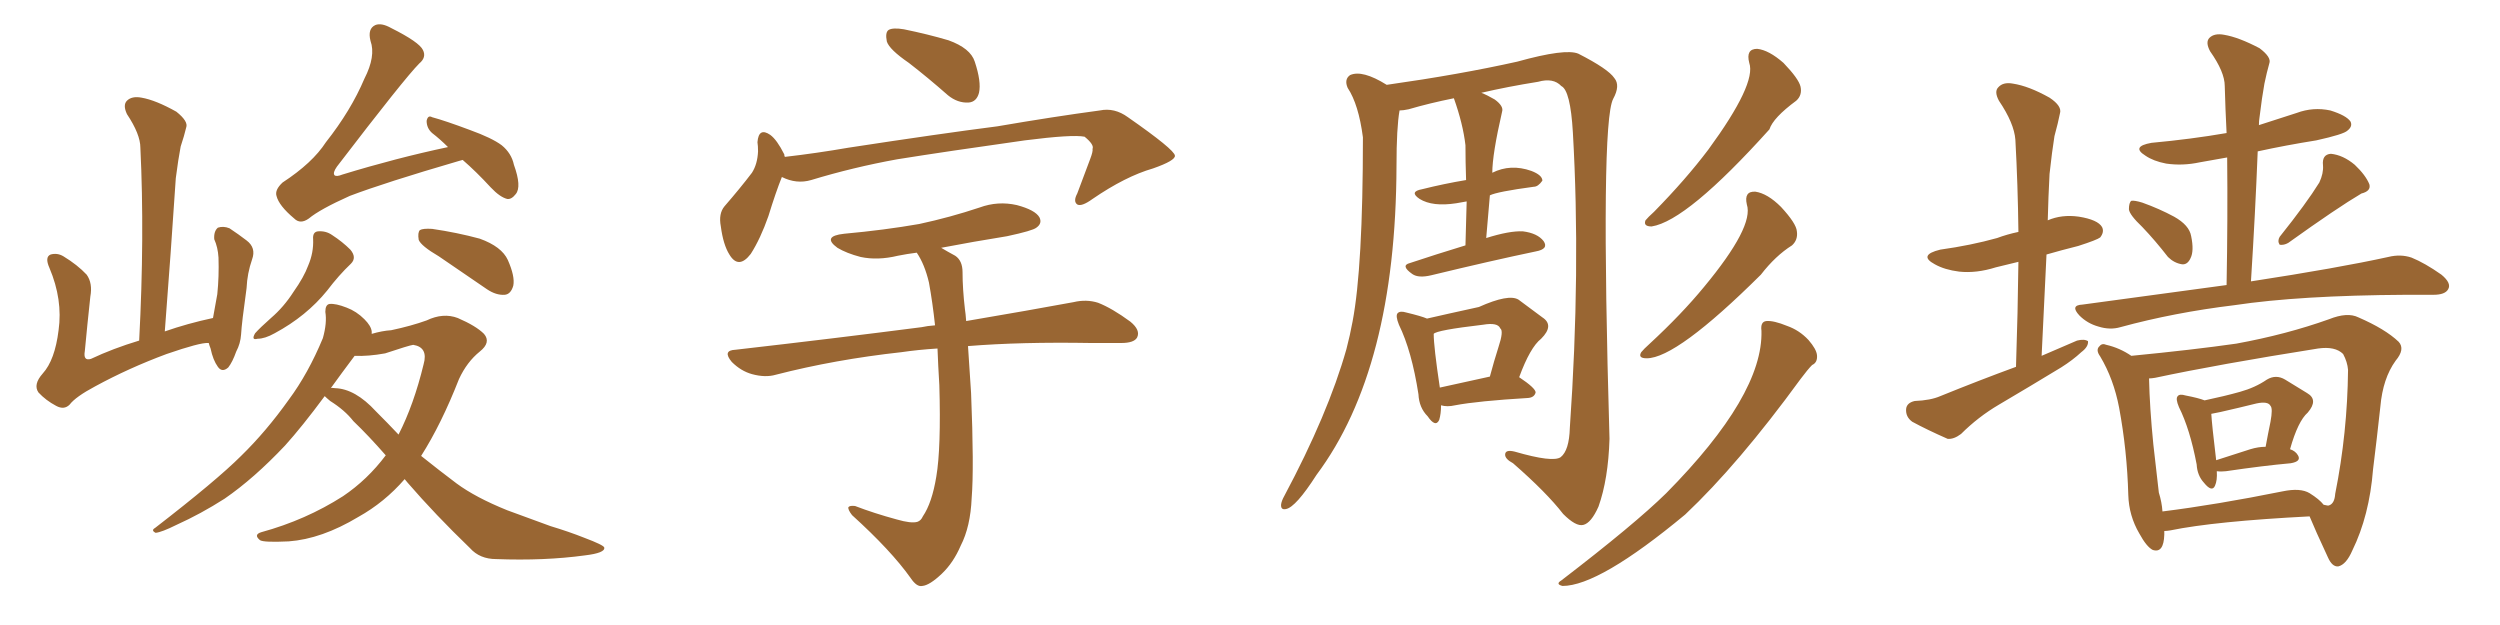 <svg xmlns="http://www.w3.org/2000/svg" xmlns:xlink="http://www.w3.org/1999/xlink" width="600" height="150"><path fill="#996633" padding="10" d="M50.10 82.32L50.10 82.32Q49.95 82.32 49.95 82.32L49.95 82.32Q48.05 82.18 39.99 84.96L39.99 84.96Q30.91 88.33 22.85 92.72L22.85 92.72Q18.16 95.21 16.70 97.12L16.70 97.12Q15.38 98.44 13.48 97.41L13.48 97.41Q10.99 96.09 9.23 94.19L9.23 94.19Q7.91 92.29 10.25 89.65L10.25 89.65Q13.18 86.43 14.06 79.25L14.06 79.25Q15.09 71.92 11.87 64.31L11.87 64.31Q10.69 61.67 12.16 61.08L12.16 61.08Q13.77 60.64 15.23 61.52L15.23 61.52Q18.60 63.57 20.80 65.92L20.80 65.92Q22.27 67.97 21.68 71.19L21.68 71.19Q20.95 77.93 20.36 84.23L20.36 84.23Q19.92 86.72 21.83 86.13L21.83 86.13Q27.10 83.64 33.40 81.74L33.40 81.74Q34.72 56.69 33.69 35.45L33.69 35.45Q33.69 32.23 30.47 27.39L30.47 27.39Q29.44 25.20 30.47 24.17L30.47 24.17Q31.64 23.00 33.98 23.44L33.98 23.44Q37.35 24.02 42.33 26.81L42.33 26.81Q45.26 29.15 44.68 30.62L44.68 30.62Q44.24 32.52 43.36 35.16L43.36 35.16Q42.77 38.23 42.19 42.77L42.19 42.77Q41.02 60.50 39.55 79.54L39.55 79.54Q44.97 77.64 51.12 76.32L51.12 76.32Q51.71 72.95 52.15 70.61L52.15 70.61Q52.59 66.36 52.44 61.82L52.44 61.82Q52.29 59.33 51.42 57.42L51.42 57.42Q51.27 55.52 52.29 54.64L52.29 54.64Q53.61 54.20 55.08 54.79L55.08 54.79Q57.28 56.25 59.18 57.71L59.18 57.71Q61.52 59.47 60.50 62.26L60.50 62.26Q59.33 65.63 59.18 69.14L59.18 69.14Q58.01 77.49 57.86 80.27L57.86 80.27Q57.71 82.47 56.69 84.38L56.69 84.38Q55.81 86.87 54.79 88.18L54.79 88.18Q53.32 89.50 52.29 88.04L52.29 88.04Q51.12 86.43 50.54 83.64L50.54 83.64Q50.24 82.91 50.10 82.32ZM111.04 38.38L111.04 38.38Q110.45 38.53 110.01 38.67L110.01 38.67Q92.43 43.80 83.94 47.02L83.94 47.02Q76.76 50.24 74.12 52.44L74.12 52.44Q72.07 53.91 70.61 52.44L70.61 52.44Q66.94 49.37 66.36 47.02L66.36 47.02Q65.92 45.56 67.82 43.80L67.82 43.80Q75 39.11 78.22 34.13L78.22 34.13Q84.23 26.51 87.45 18.90L87.45 18.90Q90.23 13.48 88.92 9.81L88.92 9.81Q88.18 6.88 90.09 6.01L90.09 6.01Q91.55 5.42 93.90 6.74L93.90 6.74Q100.63 10.11 101.51 12.01L101.51 12.01Q102.39 13.77 100.63 15.23L100.63 15.23Q97.12 18.75 80.86 39.99L80.86 39.99Q79.83 41.46 80.27 42.04L80.27 42.04Q80.71 42.48 82.18 41.89L82.18 41.89Q95.07 37.94 107.52 35.30L107.52 35.30Q105.62 33.40 103.71 31.93L103.71 31.93Q102.39 30.76 102.39 29.00L102.39 29.00Q102.69 27.54 103.71 28.13L103.71 28.13Q106.93 29.00 112.79 31.20L112.79 31.20Q118.07 33.11 120.41 34.86L120.41 34.86Q122.75 36.77 123.34 39.55L123.34 39.55Q125.24 44.82 123.78 46.58L123.78 46.58Q122.75 47.90 121.73 47.75L121.73 47.75Q119.97 47.31 117.77 44.97L117.77 44.97Q114.26 41.16 111.04 38.38ZM75.15 57.42L75.15 57.42Q75 55.66 76.32 55.52L76.32 55.52Q78.22 55.37 79.69 56.40L79.69 56.40Q82.18 58.01 84.08 59.91L84.08 59.91Q85.69 61.82 84.23 63.28L84.23 63.28Q81.30 66.06 78.52 69.73L78.52 69.73Q73.54 75.88 65.92 79.98L65.92 79.98Q63.57 81.30 61.82 81.30L61.82 81.30Q60.21 81.74 61.23 79.98L61.23 79.98Q62.40 78.66 65.04 76.32L65.04 76.32Q68.12 73.68 70.46 70.02L70.46 70.02Q72.95 66.50 73.97 63.72L73.97 63.72Q75.29 60.64 75.15 57.42ZM105.32 61.52L105.32 61.52Q101.07 59.03 100.49 57.57L100.49 57.57Q100.20 55.81 100.78 55.22L100.78 55.22Q101.51 54.79 103.71 54.93L103.71 54.93Q109.72 55.81 115.14 57.28L115.14 57.28Q120.41 59.18 121.88 62.40L121.88 62.40Q123.63 66.36 123.19 68.55L123.19 68.55Q122.61 70.61 121.14 70.75L121.14 70.75Q119.09 70.90 116.89 69.43L116.89 69.43Q110.74 65.19 105.32 61.52ZM97.12 114.99L97.12 114.99Q92.29 120.56 85.99 124.07L85.99 124.07Q77.20 129.35 69.29 129.93L69.29 129.93Q63.28 130.22 62.40 129.64L62.40 129.64Q60.79 128.32 62.70 127.73L62.70 127.73Q73.39 124.80 82.32 119.09L82.32 119.09Q88.18 115.14 92.58 109.28L92.58 109.28Q88.48 104.59 84.81 101.07L84.81 101.07Q82.76 98.44 79.25 96.24L79.25 96.24Q78.37 95.51 77.93 95.07L77.93 95.07Q72.51 102.39 68.41 106.93L68.41 106.93Q60.94 114.84 53.91 119.68L53.91 119.68Q48.19 123.34 42.33 125.98L42.33 125.98Q38.82 127.73 37.35 127.88L37.35 127.88Q36.18 127.29 37.21 126.71L37.21 126.71Q52.00 115.28 57.86 109.42L57.86 109.42Q63.87 103.56 69.29 95.95L69.29 95.95Q73.97 89.65 77.49 81.15L77.49 81.15Q78.52 77.49 78.08 74.85L78.08 74.85Q78.08 73.10 79.10 72.95L79.10 72.95Q80.57 72.80 83.20 73.83L83.20 73.83Q85.55 74.71 87.45 76.61L87.45 76.61Q89.06 78.22 89.21 79.54L89.21 79.54Q89.21 79.98 89.21 80.13L89.21 80.13Q91.70 79.39 93.90 79.25L93.90 79.25Q98.73 78.22 102.39 76.90L102.39 76.90Q106.35 75 109.86 76.32L109.86 76.32Q114.26 78.22 116.16 80.13L116.16 80.13Q117.92 82.18 115.14 84.38L115.14 84.38Q112.06 86.87 110.16 90.97L110.16 90.97Q105.91 101.81 101.07 109.42L101.07 109.42Q105.47 112.94 109.57 116.02L109.57 116.02Q114.11 119.38 121.73 122.46L121.73 122.46Q125.83 123.93 132.13 126.27L132.13 126.27Q136.52 127.59 140.19 129.05L140.19 129.05Q144.87 130.81 145.02 131.40L145.02 131.40Q145.31 132.71 140.33 133.30L140.33 133.30Q130.66 134.62 119.09 134.18L119.09 134.18Q115.14 134.18 112.79 131.54L112.79 131.54Q104.44 123.49 97.85 115.87L97.85 115.87Q97.27 115.14 97.12 114.99ZM90.23 98.73L90.23 98.73L90.23 98.73Q93.02 101.51 95.65 104.30L95.65 104.30Q99.32 97.12 101.66 87.45L101.66 87.45Q102.83 83.35 99.17 82.76L99.17 82.76Q98.14 82.91 92.43 84.81L92.43 84.81Q88.33 85.55 85.11 85.40L85.11 85.40Q82.03 89.50 79.39 93.16L79.39 93.16Q79.54 93.02 80.42 93.16L80.42 93.16Q85.25 93.31 90.23 98.73ZM218.12 15.09L218.12 15.09Q213.43 11.87 212.84 9.96L212.84 9.96Q212.40 7.76 213.28 7.18L213.28 7.18Q214.31 6.59 216.94 7.03L216.94 7.03Q222.66 8.20 227.64 9.67L227.64 9.67Q232.91 11.57 233.94 14.79L233.94 14.79Q235.55 19.63 234.96 22.27L234.96 22.27Q234.38 24.46 232.47 24.61L232.47 24.61Q229.83 24.76 227.49 22.85L227.49 22.85Q222.66 18.60 218.12 15.09ZM187.65 42.48L187.65 42.48Q186.18 46.14 184.42 51.86L184.42 51.86Q182.52 57.28 180.18 60.94L180.18 60.94Q177.25 64.75 175.05 61.08L175.05 61.08Q173.58 58.74 173.00 54.35L173.00 54.35Q172.41 51.27 173.88 49.51L173.88 49.51Q177.69 45.12 180.47 41.46L180.47 41.46Q181.79 39.40 181.93 36.33L181.93 36.33Q181.93 35.01 181.79 34.13L181.79 34.13Q182.08 30.47 184.86 32.37L184.86 32.37Q186.47 33.54 188.23 37.06L188.23 37.06Q188.23 37.50 188.38 37.65L188.38 37.65Q196.00 36.77 203.61 35.45L203.61 35.45Q225.59 32.08 239.36 30.32L239.36 30.32Q252.98 27.98 263.96 26.51L263.96 26.51Q267.48 25.78 270.70 28.13L270.70 28.13Q281.84 35.89 281.98 37.35L281.98 37.35Q282.13 38.53 276.71 40.43L276.71 40.43Q270.12 42.33 262.21 47.75L262.21 47.75Q259.57 49.66 258.54 49.07L258.54 49.07Q257.52 48.34 258.54 46.44L258.54 46.44Q260.16 42.19 261.62 38.23L261.62 38.23Q262.35 36.33 262.21 35.74L262.21 35.74Q262.65 34.72 260.30 32.81L260.30 32.81Q257.37 32.23 245.95 33.69L245.95 33.69Q227.20 36.33 215.33 38.23L215.33 38.23Q204.79 40.14 194.68 43.21L194.68 43.21Q191.16 44.24 187.65 42.48ZM220.02 60.64L220.02 60.64L220.02 60.64Q217.68 60.94 215.48 61.38L215.48 61.38Q210.64 62.55 206.54 61.67L206.54 61.67Q203.17 60.79 200.98 59.47L200.98 59.47Q197.17 56.69 202.59 56.10L202.59 56.10Q212.26 55.22 220.61 53.76L220.61 53.76Q228.08 52.15 235.11 49.80L235.11 49.80Q239.50 48.19 244.04 49.22L244.04 49.22Q248.44 50.39 249.46 52.15L249.46 52.15Q250.20 53.61 248.73 54.64L248.73 54.64Q247.85 55.37 241.70 56.69L241.70 56.69Q233.50 58.01 225.88 59.47L225.88 59.47Q227.34 60.35 229.25 61.38L229.25 61.38Q231.01 62.55 231.01 65.33L231.01 65.33Q231.01 69.29 231.59 74.27L231.59 74.27Q231.74 75.15 231.88 77.05L231.88 77.05Q247.41 74.41 257.67 72.51L257.67 72.51Q260.74 71.78 263.53 72.66L263.53 72.66Q266.89 73.97 271.29 77.20L271.29 77.20Q273.78 79.25 272.90 81.01L272.90 81.01Q272.17 82.32 269.09 82.32L269.09 82.32Q265.72 82.32 261.77 82.32L261.77 82.32Q245.07 82.03 232.32 83.06L232.32 83.06Q232.62 87.60 233.06 94.34L233.06 94.34Q233.79 112.35 233.20 119.53L233.20 119.53Q232.91 126.42 230.57 130.96L230.57 130.96Q228.81 135.06 226.03 137.70L226.03 137.70Q223.10 140.48 221.34 140.63L221.34 140.63Q220.02 140.92 218.55 138.72L218.55 138.72Q213.87 132.13 204.49 123.63L204.49 123.63Q203.47 122.31 203.61 121.73L203.61 121.73Q203.91 121.29 205.22 121.44L205.22 121.44Q209.77 123.19 215.19 124.66L215.19 124.66Q218.70 125.68 220.17 125.24L220.17 125.24Q221.04 124.95 221.48 123.93L221.48 123.93Q223.68 120.70 224.71 114.40L224.71 114.40Q225.88 107.52 225.44 92.43L225.44 92.43Q225.15 87.74 225 83.64L225 83.64Q220.31 83.94 216.36 84.52L216.36 84.52Q200.39 86.28 186.18 89.94L186.18 89.94Q183.69 90.67 180.47 89.79L180.47 89.79Q177.83 89.06 175.63 86.87L175.63 86.87Q173.29 84.08 176.51 83.94L176.51 83.94Q200.83 81.15 221.19 78.52L221.19 78.52Q222.51 78.22 224.41 78.08L224.41 78.08Q223.83 72.66 222.95 67.82L222.95 67.82Q221.92 63.43 220.02 60.64ZM351.71 58.89L351.71 58.89Q351.86 53.32 352.00 48.34L352.00 48.34Q350.54 48.63 349.51 48.78L349.51 48.78Q343.80 49.66 340.72 47.75L340.72 47.75Q338.09 46.00 341.31 45.41L341.31 45.41Q346.58 44.09 351.86 43.21L351.86 43.21Q351.71 38.82 351.71 34.86L351.71 34.86Q351.12 29.74 348.93 23.58L348.93 23.58Q343.07 24.76 338.09 26.22L338.09 26.22Q336.77 26.51 335.89 26.51L335.89 26.51Q335.16 30.62 335.16 39.84L335.16 39.84Q335.01 88.48 315.97 113.96L315.97 113.96Q310.99 121.73 308.64 122.17L308.64 122.17Q307.32 122.46 307.47 121.00L307.47 121.00Q307.62 120.12 308.20 119.09L308.20 119.09Q318.75 99.32 323.14 83.79L323.14 83.79Q324.02 80.42 324.61 77.20L324.61 77.20Q327.10 64.16 327.10 32.96L327.10 32.96Q326.07 25.05 323.44 21.09L323.44 21.09Q322.56 19.04 324.02 18.02L324.02 18.02Q326.95 16.70 332.81 20.36L332.81 20.36Q350.39 17.87 364.16 14.79L364.16 14.79Q375.73 11.57 378.81 12.89L378.81 12.89Q385.99 16.55 387.45 18.75L387.45 18.75Q388.92 20.51 387.16 23.73L387.16 23.73Q384.08 29.59 386.28 105.32L386.28 105.32Q385.99 114.99 383.64 121.58L383.64 121.58Q381.88 125.54 379.98 125.98L379.98 125.98Q378.22 126.42 375.15 123.34L375.15 123.34Q371.19 118.21 363.13 111.18L363.13 111.18Q361.23 110.16 361.23 109.13L361.23 109.13Q361.23 107.81 363.57 108.40L363.57 108.40Q372.66 111.04 374.56 109.72L374.56 109.72Q376.61 108.11 376.76 102.69L376.76 102.69Q379.39 64.89 377.49 31.79L377.49 31.79Q376.90 21.68 374.71 20.65L374.71 20.65Q372.80 18.60 369.14 19.63L369.14 19.63Q361.82 20.80 355.52 22.27L355.52 22.27Q356.98 22.85 358.74 23.88L358.74 23.88Q360.94 25.49 360.50 26.81L360.50 26.81Q358.15 37.06 358.15 41.46L358.15 41.46Q362.55 39.26 367.53 41.02L367.53 41.02Q370.17 42.04 370.17 43.36L370.17 43.36Q369.14 44.82 368.12 44.82L368.12 44.82Q359.33 46.00 357.57 46.88L357.57 46.88Q357.13 51.86 356.69 57.13L356.69 57.13Q362.26 55.37 365.48 55.52L365.48 55.52Q368.99 55.96 370.46 57.86L370.46 57.86Q371.78 59.77 368.55 60.35L368.55 60.35Q358.01 62.55 343.51 66.06L343.51 66.06Q340.43 66.80 338.96 65.77L338.96 65.77Q336.04 63.72 338.38 63.13L338.38 63.13Q344.53 61.08 351.71 58.89ZM345.85 97.27L345.85 97.27Q345.85 99.32 345.41 100.78L345.41 100.78Q344.53 102.69 342.63 99.90L342.63 99.90Q340.58 97.85 340.43 94.63L340.43 94.63Q338.82 84.23 335.74 77.93L335.74 77.93Q334.86 75.73 335.45 75.15L335.45 75.15Q336.04 74.56 337.50 75L337.50 75Q341.16 75.88 342.48 76.46L342.48 76.46Q346.88 75.44 354.93 73.68L354.93 73.68Q362.11 70.46 364.45 71.92L364.45 71.92Q367.82 74.41 370.17 76.17L370.17 76.17Q373.10 78.08 369.87 81.30L369.87 81.30Q367.24 83.35 364.60 90.53L364.60 90.53Q368.55 93.16 368.55 94.19L368.55 94.19Q368.26 95.36 366.80 95.51L366.80 95.51Q354.64 96.24 349.22 97.27L349.22 97.27Q347.31 97.71 345.85 97.27ZM345.56 93.02L345.56 93.02Q350.83 91.85 357.57 90.38L357.57 90.38Q358.59 86.57 359.62 83.35L359.62 83.35Q360.94 79.39 360.06 78.81L360.06 78.81Q359.47 77.34 355.96 77.93L355.96 77.93Q344.68 79.25 344.09 80.13L344.09 80.13Q344.09 83.20 345.56 93.02ZM419.82 15.09L419.82 15.09Q418.95 11.72 421.73 11.72L421.73 11.72Q424.51 12.01 428.03 15.09L428.03 15.09Q431.69 18.90 432.13 20.80L432.13 20.80Q432.57 22.85 431.10 24.17L431.10 24.17Q425.54 28.27 424.66 31.05L424.66 31.05Q404.88 53.03 396.39 54.35L396.39 54.35Q394.34 54.35 394.92 52.88L394.92 52.88Q395.51 52.15 396.97 50.83L396.97 50.83Q404.59 43.07 410.01 35.89L410.01 35.89Q421.58 20.07 419.82 15.09ZM419.24 49.07L419.24 49.07Q418.51 45.85 421.29 46.00L421.29 46.00Q424.22 46.44 427.44 49.66L427.44 49.66Q431.10 53.61 431.25 55.52L431.25 55.52Q431.54 57.57 430.08 58.89L430.08 58.89Q426.12 61.38 422.61 65.92L422.61 65.92Q402.39 85.99 395.21 85.99L395.21 85.99Q393.02 85.99 393.90 84.52L393.90 84.52Q394.48 83.79 395.95 82.47L395.95 82.47Q403.56 75.44 408.98 68.85L408.98 68.85Q421.00 54.35 419.24 49.07ZM422.75 79.39L422.75 79.39L422.75 79.39Q422.46 77.20 423.93 77.05L423.93 77.05Q425.68 76.90 428.91 78.22L428.91 78.22Q431.84 79.25 434.03 81.59L434.03 81.59Q435.94 83.79 436.08 85.25L436.08 85.25Q436.23 87.01 434.91 87.60L434.91 87.60Q433.89 88.62 432.13 90.97L432.13 90.97Q417.19 111.47 404.44 123.49L404.44 123.49Q383.79 140.63 375 140.63L375 140.63Q373.24 140.19 374.71 139.31L374.71 139.31Q392.29 125.83 399.90 118.36L399.90 118.36Q423.19 94.78 422.75 79.39ZM514.16 54.49L514.16 54.49Q511.08 51.56 510.94 50.24L510.94 50.24Q510.94 48.63 511.52 48.19L511.52 48.19Q512.26 48.05 514.16 48.63L514.16 48.63Q518.26 50.10 521.78 52.00L521.78 52.00Q525.44 54.05 525.88 56.69L525.88 56.69Q526.61 60.21 525.73 61.96L525.73 61.96Q525 63.57 523.68 63.43L523.68 63.43Q521.78 63.13 520.31 61.67L520.31 61.67Q517.24 57.71 514.16 54.49ZM556.64 43.80L556.64 43.80Q557.67 41.60 557.52 39.70L557.52 39.70Q557.23 37.06 559.42 36.91L559.42 36.91Q562.35 37.21 565.14 39.55L565.14 39.55Q567.77 42.04 568.65 44.24L568.65 44.24Q569.09 45.85 566.75 46.44L566.75 46.44Q561.04 49.80 549.17 58.30L549.17 58.30Q548.14 58.89 547.12 58.74L547.12 58.74Q546.53 57.86 547.12 56.84L547.12 56.84Q553.56 48.78 556.64 43.80ZM534.38 68.41L534.38 68.41Q534.67 52.29 534.52 37.79L534.52 37.79Q531.15 38.38 527.93 38.96L527.93 38.96Q523.83 39.84 519.87 39.26L519.87 39.26Q516.80 38.67 514.89 37.35L514.89 37.35Q511.38 35.16 516.36 34.28L516.36 34.28Q525.88 33.40 534.38 31.93L534.38 31.93Q534.08 26.07 533.94 20.65L533.94 20.65Q533.94 17.29 530.42 12.30L530.42 12.30Q529.25 10.11 530.27 9.08L530.27 9.08Q531.45 7.91 533.79 8.35L533.79 8.35Q537.30 8.94 542.29 11.57L542.29 11.57Q545.21 13.77 544.63 15.23L544.63 15.23Q544.04 17.29 543.46 20.07L543.46 20.07Q542.87 23.29 542.29 28.13L542.29 28.13Q542.14 29.00 542.14 30.03L542.14 30.03Q546.68 28.56 551.22 27.10L551.22 27.10Q555.18 25.63 559.28 26.51L559.28 26.51Q563.09 27.69 564.11 29.15L564.11 29.15Q564.70 30.32 563.38 31.35L563.38 31.35Q562.50 32.23 555.91 33.69L555.91 33.69Q548.58 34.86 541.85 36.33L541.85 36.33Q541.26 51.27 540.23 67.53L540.23 67.53Q561.18 64.31 573.19 61.67L573.19 61.67Q576.12 60.94 578.76 61.82L578.76 61.82Q581.98 63.13 585.94 65.92L585.94 65.92Q588.43 67.97 587.55 69.43L587.55 69.43Q586.82 70.75 584.03 70.75L584.03 70.75Q580.96 70.75 577.44 70.75L577.44 70.75Q551.81 70.90 536.28 73.24L536.28 73.24Q521.78 75 508.89 78.52L508.89 78.52Q506.40 79.25 503.61 78.37L503.61 78.37Q500.98 77.64 499.07 75.73L499.07 75.73Q496.73 73.24 499.80 73.10L499.80 73.10Q517.97 70.61 534.38 68.41ZM532.03 113.09L532.03 113.09Q532.18 115.28 531.59 116.60L531.59 116.60Q530.86 118.21 528.96 115.87L528.96 115.87Q527.34 114.11 527.20 111.47L527.20 111.47Q525.59 102.98 522.95 97.71L522.95 97.71Q522.07 95.65 522.66 95.07L522.66 95.07Q523.10 94.48 524.56 94.92L524.56 94.92Q527.64 95.51 529.10 96.09L529.10 96.09Q533.94 95.07 537.60 94.04L537.60 94.04Q541.26 93.02 544.04 91.11L544.04 91.11Q546.24 89.79 548.44 91.11L548.44 91.11Q551.51 93.02 553.71 94.34L553.71 94.34Q556.49 95.95 553.86 99.02L553.86 99.02Q551.51 101.07 549.61 107.81L549.61 107.81Q550.93 108.25 551.51 109.28L551.51 109.28Q552.39 110.74 549.76 111.18L549.76 111.18Q543.16 111.77 534.23 113.09L534.23 113.09Q533.06 113.23 532.03 113.09ZM540.09 107.81L540.09 107.81Q541.99 107.23 543.75 107.23L543.75 107.23Q544.34 104.00 544.92 101.22L544.92 101.22Q545.51 98.00 544.92 97.41L544.92 97.41Q544.34 96.24 541.55 96.83L541.55 96.83Q537.45 97.85 532.91 98.88L532.91 98.88Q531.59 99.17 530.71 99.32L530.71 99.32Q530.86 101.95 531.88 110.45L531.88 110.45Q535.55 109.28 540.09 107.81ZM519.43 127.44L519.43 127.44Q519.43 127.88 519.43 128.32L519.43 128.32Q519.29 132.86 516.65 131.98L516.65 131.98Q515.19 131.25 513.43 128.03L513.43 128.03Q510.94 123.78 510.79 118.80L510.79 118.80Q510.50 108.11 508.59 97.85L508.59 97.85Q507.28 90.97 504.05 85.55L504.05 85.55Q502.88 83.94 503.91 83.06L503.91 83.06Q504.49 82.32 505.52 82.76L505.52 82.76Q508.74 83.50 511.52 85.40L511.52 85.40Q526.46 83.94 536.72 82.47L536.72 82.47Q548.73 80.27 558.98 76.61L558.98 76.61Q563.38 74.85 566.02 76.17L566.02 76.17Q572.46 78.96 575.68 82.03L575.68 82.03Q577.29 83.79 574.95 86.57L574.95 86.57Q571.88 90.82 571.29 97.56L571.29 97.56Q570.41 105.62 569.53 112.65L569.53 112.65Q568.65 123.78 564.55 132.13L564.55 132.13Q563.09 135.50 561.18 135.94L561.18 135.94Q559.72 136.08 558.69 133.74L558.69 133.74Q555.62 127.15 554.30 123.93L554.30 123.93Q531.59 125.10 520.90 127.29L520.90 127.29Q520.02 127.44 519.43 127.44ZM554.30 118.36L554.30 118.36Q556.64 119.82 557.67 121.14L557.67 121.14Q558.84 121.44 558.98 121.29L558.98 121.29Q560.30 120.85 560.45 118.51L560.45 118.51Q563.38 103.86 563.53 88.77L563.53 88.77Q563.38 86.87 562.35 84.96L562.35 84.96Q560.45 83.06 556.35 83.64L556.35 83.64Q532.32 87.45 517.24 90.67L517.24 90.67Q516.36 90.82 515.77 90.82L515.77 90.82Q515.92 97.85 516.80 106.64L516.80 106.64Q517.53 113.23 518.12 118.21L518.12 118.21Q518.85 120.56 518.99 122.75L518.99 122.75Q531.88 121.14 547.85 117.92L547.85 117.92Q552.10 117.04 554.30 118.36ZM483.84 88.04L483.84 88.04L483.84 88.04Q484.28 74.85 484.42 62.84L484.42 62.84Q481.35 63.57 479.00 64.16L479.00 64.16Q474.32 65.63 470.21 65.19L470.21 65.19Q466.70 64.75 464.36 63.43L464.36 63.43Q460.25 61.23 465.67 59.91L465.67 59.91Q473.00 58.89 479.30 57.13L479.30 57.13Q481.64 56.25 484.42 55.66L484.42 55.66Q484.28 44.24 483.69 33.54L483.69 33.54Q483.40 29.59 479.74 24.17L479.74 24.17Q478.56 21.97 479.59 20.95L479.59 20.95Q480.76 19.63 483.11 20.07L483.11 20.07Q486.91 20.65 491.89 23.44L491.89 23.44Q494.97 25.49 494.38 27.25L494.38 27.25Q493.95 29.44 493.07 32.67L493.07 32.67Q492.48 36.33 491.89 41.75L491.89 41.75Q491.60 47.17 491.46 52.88L491.46 52.88Q494.82 51.42 498.93 52.00L498.93 52.00Q503.47 52.73 504.49 54.49L504.49 54.49Q505.08 55.66 504.05 56.98L504.05 56.98Q503.32 57.57 498.78 59.03L498.78 59.03Q494.68 60.06 491.16 61.08L491.16 61.08Q490.58 72.95 489.99 85.40L489.99 85.40Q494.38 83.50 498.49 81.74L498.49 81.74Q500.24 81.30 501.12 81.88L501.12 81.88Q501.27 83.20 499.51 84.52L499.51 84.52Q497.46 86.43 494.68 88.18L494.68 88.18Q487.21 92.72 479.74 97.12L479.74 97.12Q474.76 100.05 470.65 104.15L470.65 104.15Q468.90 105.47 467.43 105.32L467.43 105.32Q462.45 103.13 458.94 101.22L458.94 101.22Q457.32 100.05 457.47 98.14L457.47 98.14Q457.62 96.68 459.52 96.24L459.52 96.24Q463.33 96.09 465.67 95.07L465.67 95.07Q475.05 91.26 483.84 88.04Z"/></svg>